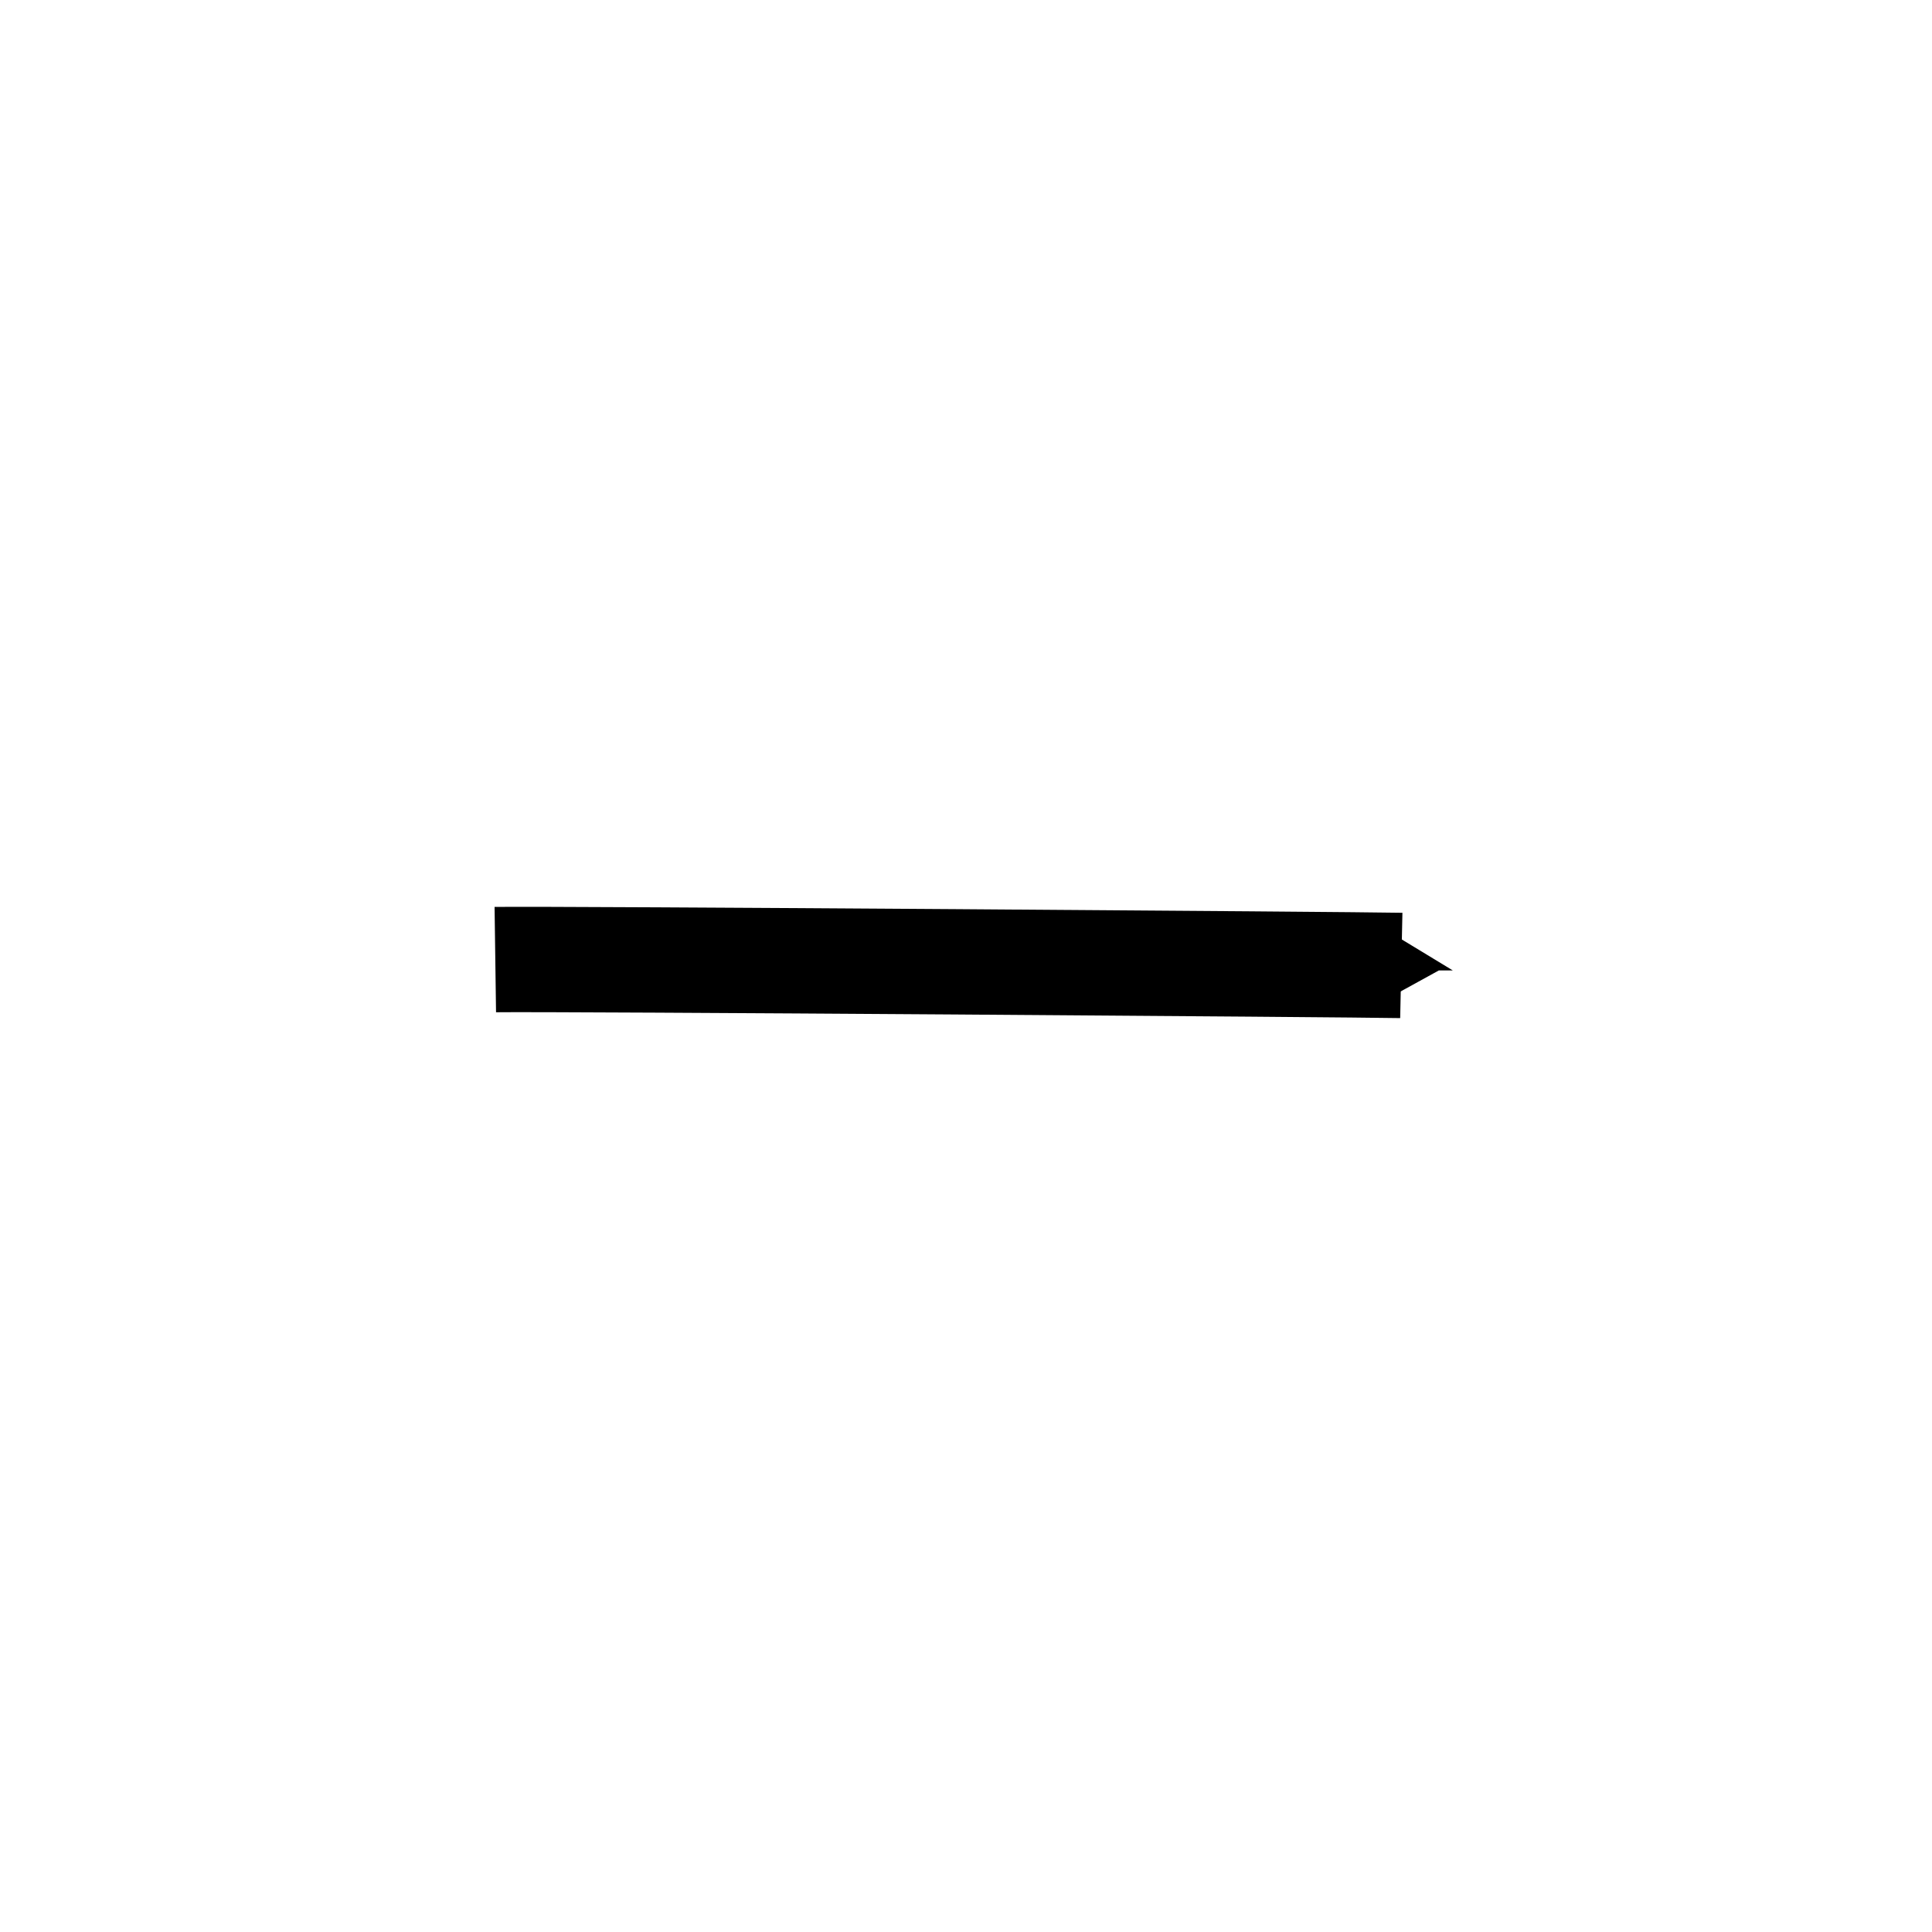 <?xml version='1.0' encoding='UTF-8'?>
<svg:svg xmlns:dc="http://purl.org/dc/elements/1.1/" xmlns:cc="http://creativecommons.org/ns#" xmlns:rdf="http://www.w3.org/1999/02/22-rdf-syntax-ns#" xmlns:svg="http://www.w3.org/2000/svg" version="1.1" width="55" height="55" viewBox="-27.5 -27.5 55 55" id="svg2997">
  <svg:title>Direction (true) of resultant displacement of the ship and ship’s average speed made good during the three hours preceding the time of observation</svg:title>
  <svg:desc>WMO international weather symbol: Direction (true) of resultant displacement of the ship and ship’s average speed made good during the three hours preceding the time of observation</svg:desc>
  <svg:defs id="defs3005">
    <svg:marker refX="0" refY="0" orient="auto" id="TriangleOutS" style="overflow:visible">
      <svg:path d="m 5.77,0 -8.65,5 0,-10 8.65,5 z" transform="scale(0.2,0.2)" id="path3929" style="fill-rule:evenodd;stroke:#000000;stroke-width:1pt;marker-start:none"/>
    </svg:marker>
  </svg:defs>
  <svg:g transform="matrix(0.998,-0.056,0.056,0.998,0.652,21.684)" id="ww_04" style="fill:none;stroke:#000000;stroke-width:3">
    <svg:path d="m -12.81,-22.629 c 1.802,0.076 24.386,1.506 25.753,1.612" id="path3961" style="stroke-width:3;stroke-miterlimit:4;stroke-dasharray:none;marker-end:url(#TriangleOutS)"/>
  </svg:g>
</svg:svg>
